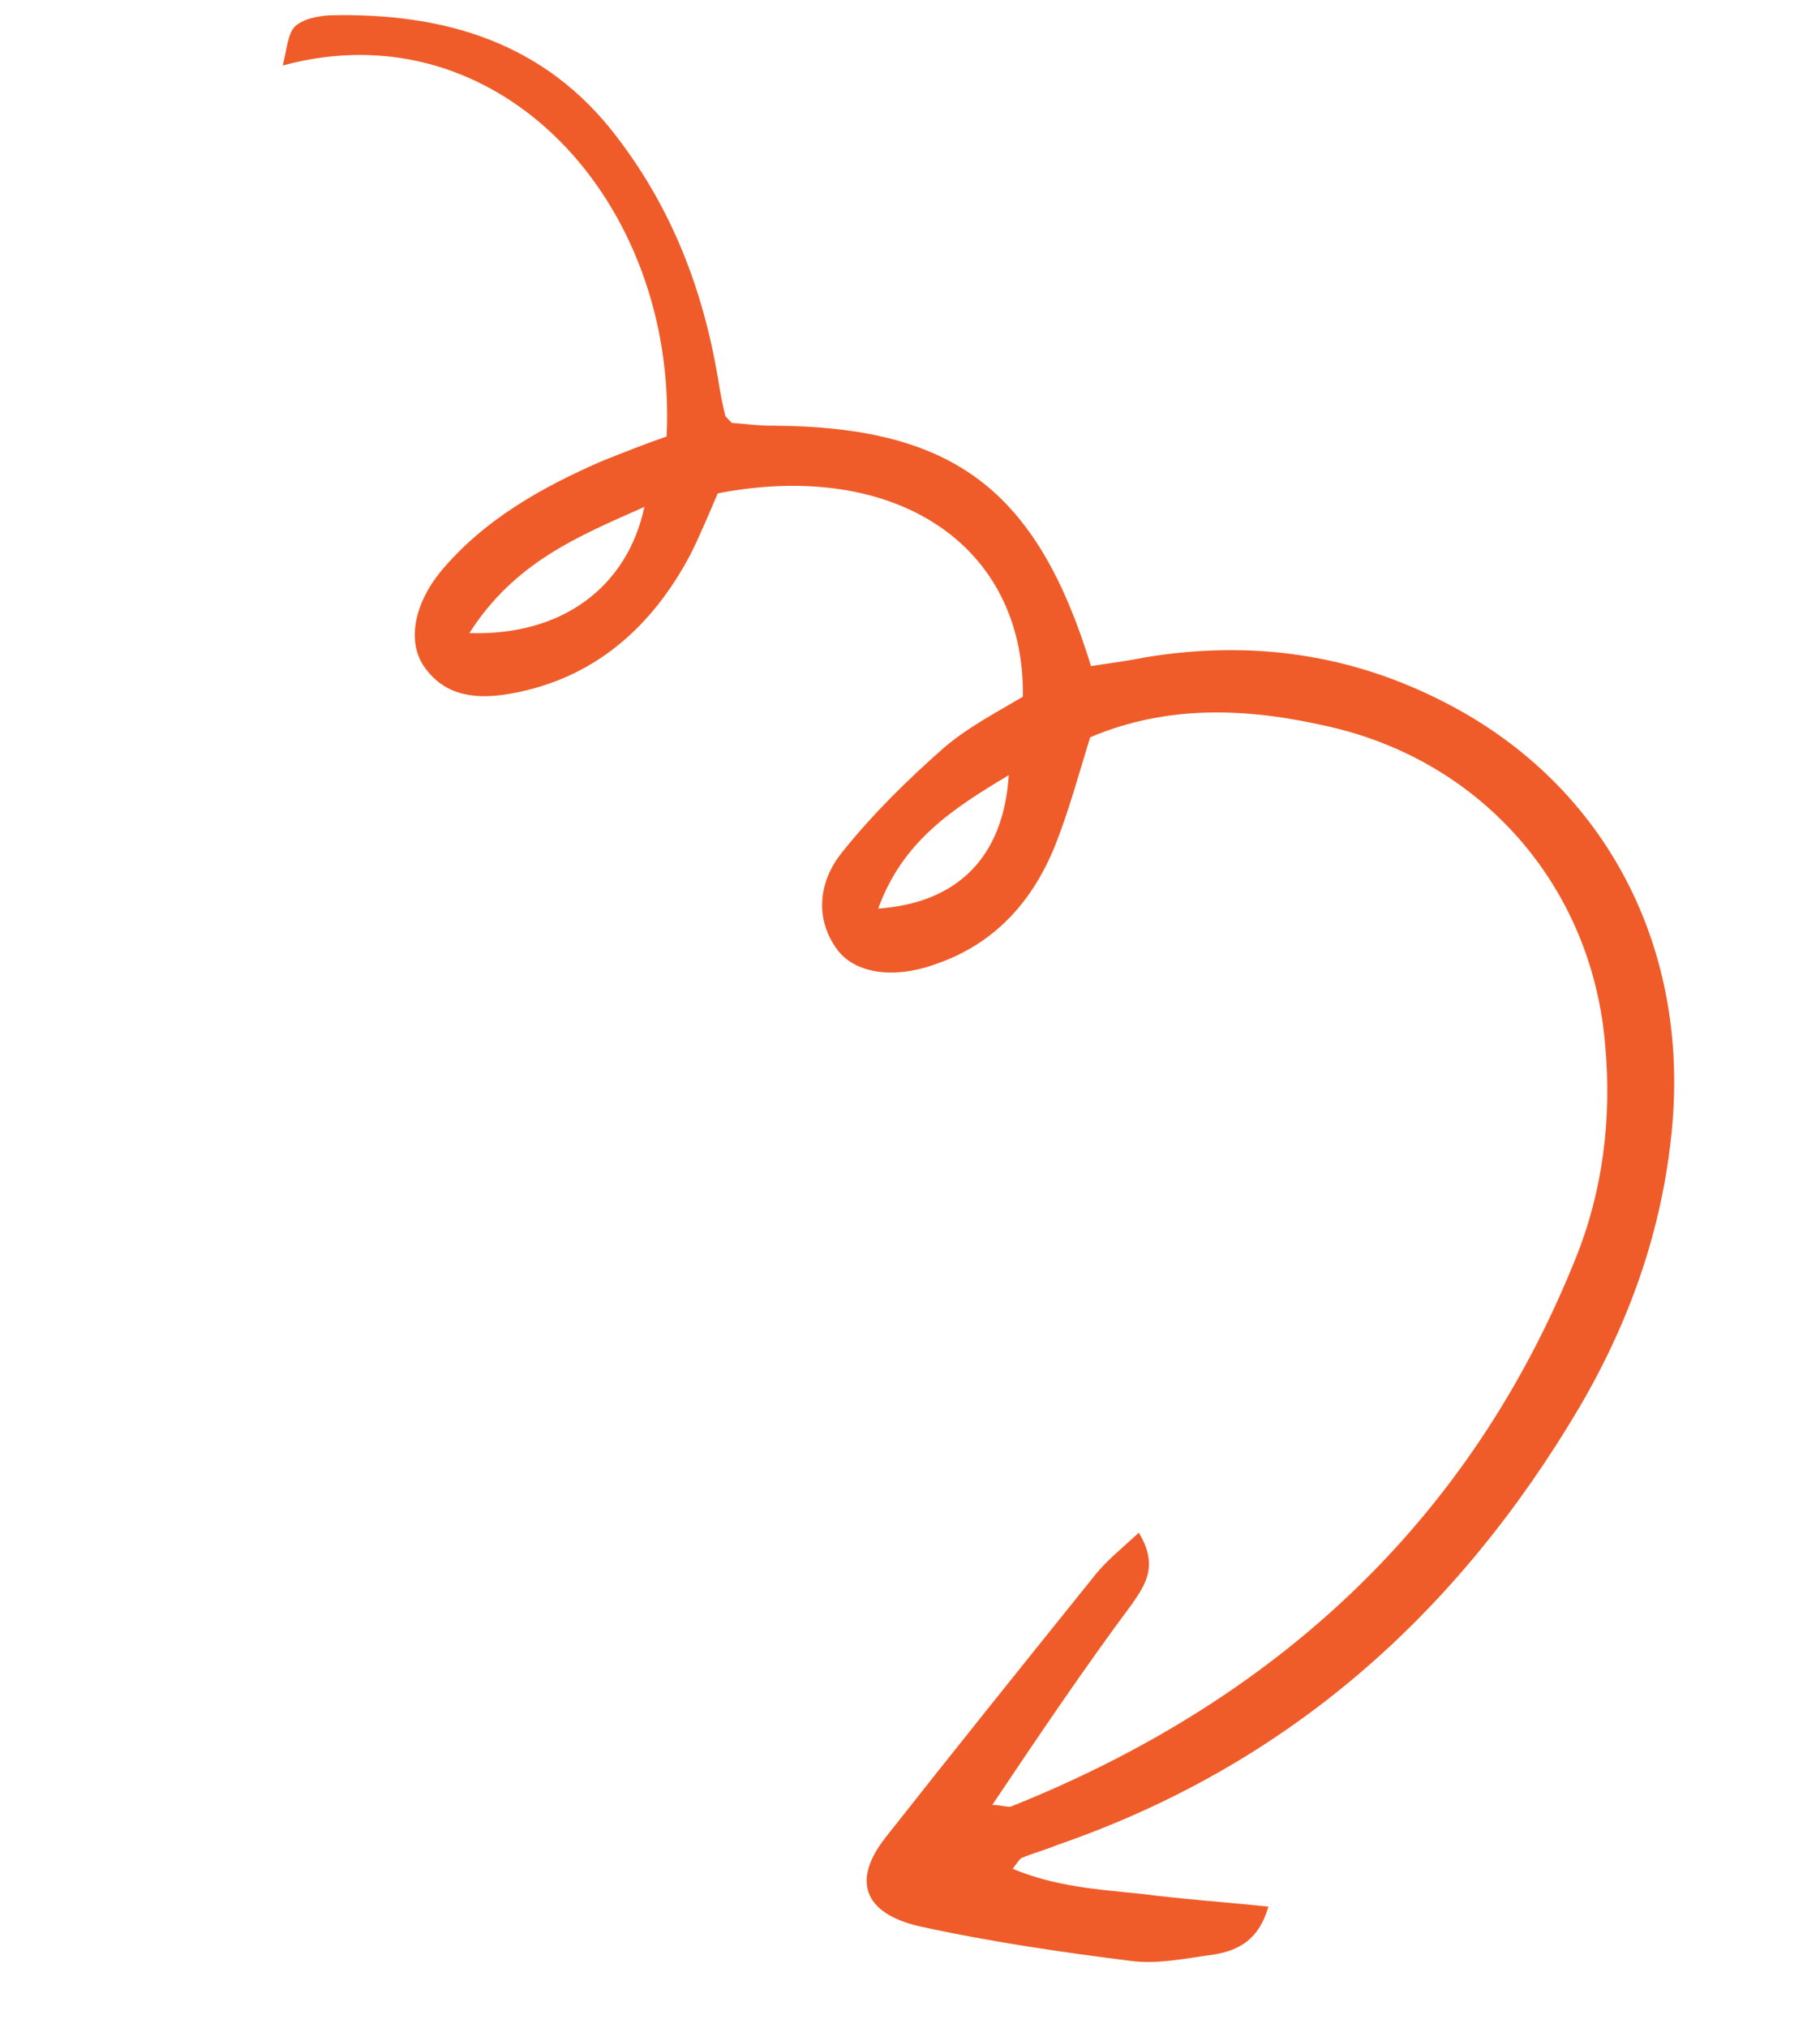 <?xml version="1.0" encoding="UTF-8"?> <svg xmlns="http://www.w3.org/2000/svg" width="290" height="323" viewBox="0 0 290 323" fill="none"> <g clip-path="url(#clip0_1272_10641)"> <path d="M158.112 287.42C159.813 287.483 160.404 287.794 161.064 287.688C202.951 270.955 234.114 242.608 251.074 200.365C255.383 189.709 256.843 178.158 255.768 166.407C253.684 141.201 236.2 121.195 211.641 115.68C198.858 112.733 186.116 112.151 173.703 117.411C171.88 123.329 170.265 129.282 168.094 134.714C164.508 143.56 158.487 150.293 149.193 153.489C142.361 156.017 136.109 154.995 133.321 151.11C129.662 146.01 130.617 140.164 134.111 135.805C138.954 129.737 144.562 124.223 150.31 119.161C154.05 115.914 158.73 113.463 162.993 110.944C163.306 86.773 142.647 73.108 114.37 78.561C112.99 81.765 111.577 85.178 109.989 88.348C103.808 99.985 94.562 108.12 81.342 110.461C76.277 111.348 70.965 111.123 67.513 106.057C64.934 102.206 65.889 96.36 70.179 91.059C77.098 82.758 86.283 77.614 95.956 73.408C99.389 72.04 102.822 70.671 106.221 69.512C108.025 32.295 79.54 1.059 45.06 10.428C45.712 7.748 45.879 5.418 46.917 4.301C48.198 3.01 50.627 2.55 52.57 2.439C70.829 1.993 86.95 6.771 98.379 21.93C107.021 33.202 111.986 46.018 114.387 60.129C114.705 62.11 115.023 64.091 115.549 66.107C115.515 66.315 115.898 66.592 116.629 67.355C118.539 67.453 120.831 67.827 123.191 67.784C151.832 67.964 165.19 77.864 173.844 106.073C176.482 105.647 179.535 105.288 182.415 104.687C199.348 101.881 215.462 104.086 230.829 112.171C255.86 125.265 269.228 150.815 266.395 179.933C264.877 195.762 259.712 210.351 251.697 224.046C232.177 257.082 205.133 281.171 168.406 293.818C166.568 294.589 164.556 295.118 162.718 295.889C162.476 296.064 162.199 296.447 161.369 297.598C168.181 300.426 174.952 300.89 181.689 301.562C188.183 302.409 194.953 302.873 202.107 303.613C200.594 308.939 197.336 310.55 193.588 311.224C189.216 311.795 184.775 312.784 180.574 312.312C169.253 310.89 157.757 309.226 146.399 306.726C137.54 304.636 135.825 299.425 140.978 292.765C152.047 278.711 163.324 264.692 174.601 250.673C176.47 248.406 178.686 246.625 181.456 244.077C184.665 249.317 182.452 252.385 180.481 255.278C172.804 265.599 165.752 276.021 158.112 287.42ZM74.789 100.816C89.474 101.287 99.936 93.565 102.677 80.723C92.068 85.419 81.977 89.558 74.789 100.816ZM139.934 144.688C152.706 143.775 159.906 136.377 160.737 123.437C151.726 128.824 143.826 133.963 139.934 144.688Z" fill="#F05C29"></path> </g> <defs> <clipPath id="clip0_1272_10641"> <rect width="246" height="287" fill="white" transform="translate(46.758 0.039) rotate(9.282)"></rect> </clipPath> </defs> </svg> 